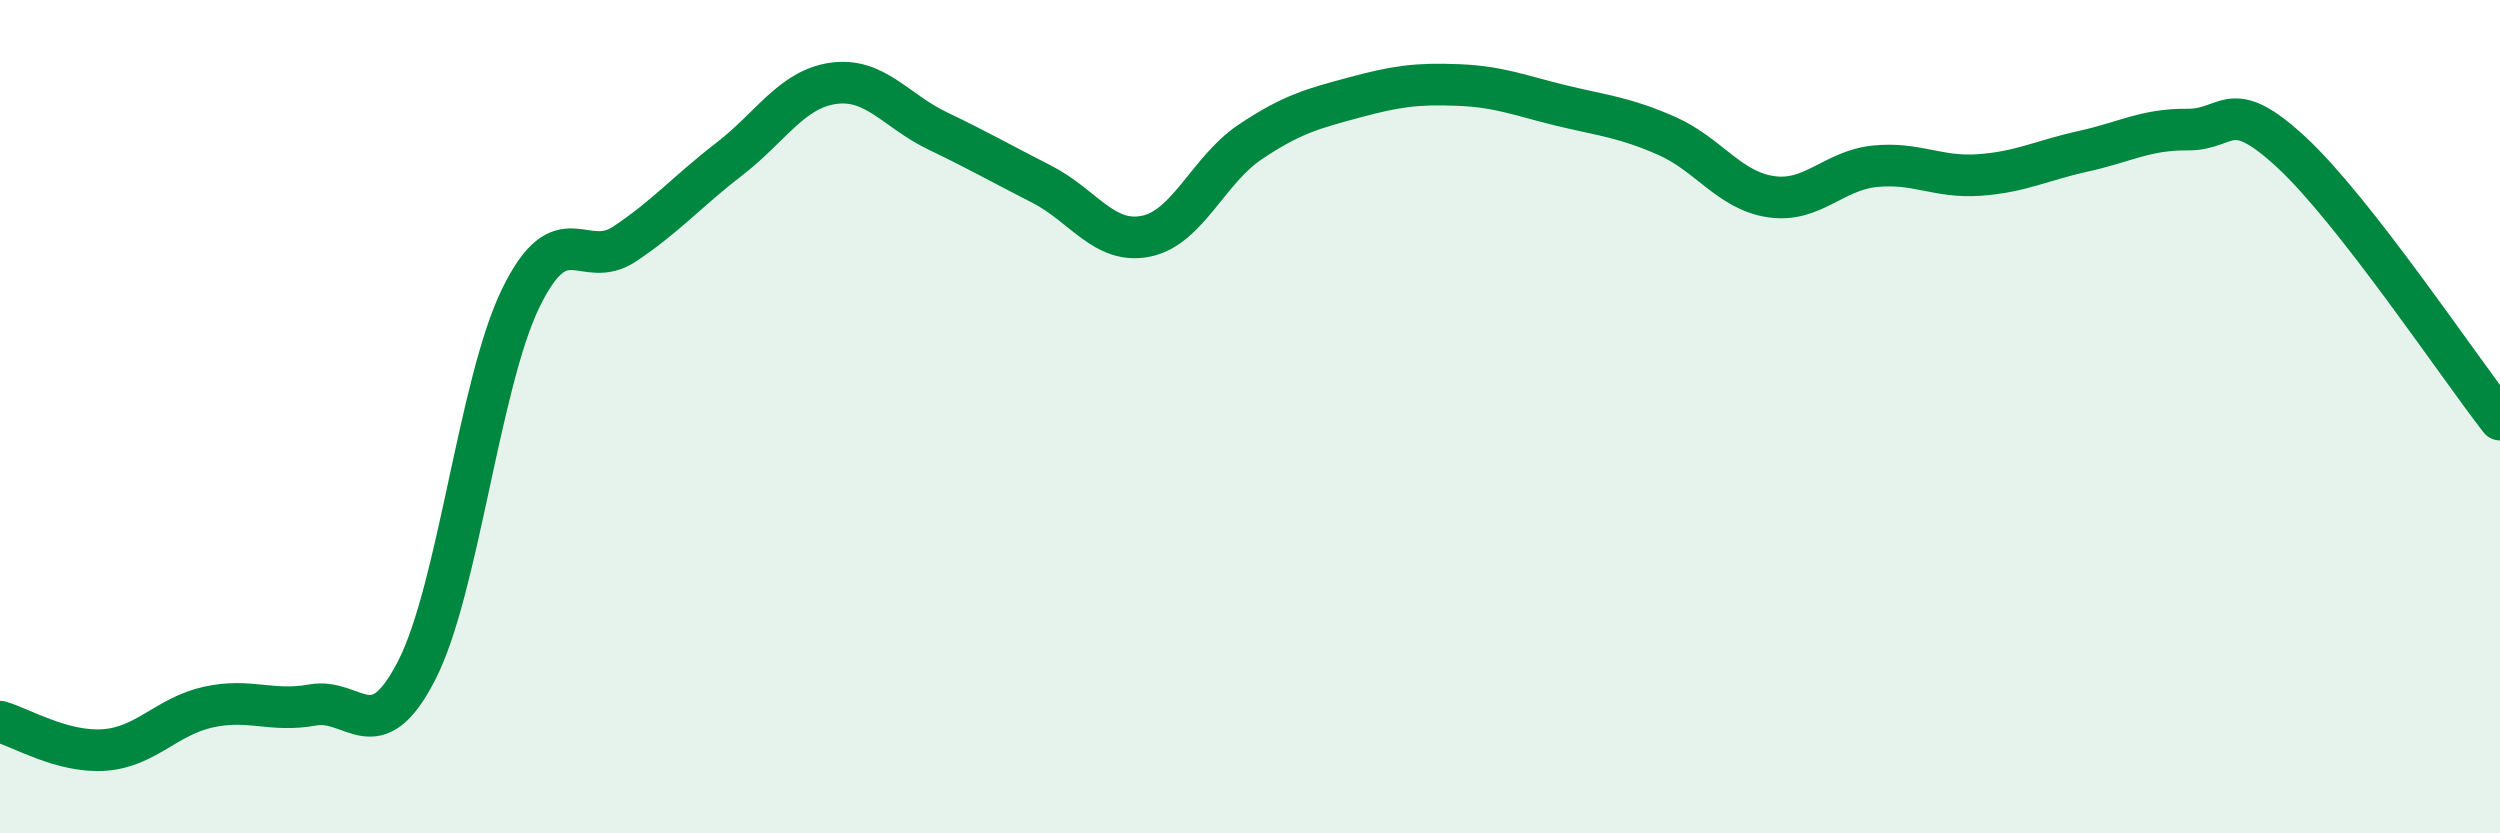 
    <svg width="60" height="20" viewBox="0 0 60 20" xmlns="http://www.w3.org/2000/svg">
      <path
        d="M 0,17.32 C 0.5,17.46 1.5,18.07 2.5,18 C 3.5,17.93 4,17.19 5,16.97 C 6,16.75 6.5,17.1 7.5,16.92 C 8.5,16.74 9,18.04 10,16.09 C 11,14.14 11.5,9.2 12.5,7.15 C 13.5,5.1 14,6.52 15,5.85 C 16,5.18 16.5,4.59 17.5,3.82 C 18.5,3.05 19,2.14 20,2 C 21,1.86 21.5,2.66 22.5,3.14 C 23.5,3.62 24,3.91 25,4.42 C 26,4.93 26.5,5.87 27.5,5.67 C 28.5,5.47 29,4.08 30,3.41 C 31,2.74 31.5,2.61 32.5,2.34 C 33.5,2.07 34,2 35,2.04 C 36,2.08 36.5,2.3 37.5,2.54 C 38.5,2.78 39,2.82 40,3.26 C 41,3.7 41.5,4.57 42.5,4.72 C 43.5,4.87 44,4.09 45,3.99 C 46,3.89 46.5,4.27 47.5,4.2 C 48.5,4.13 49,3.85 50,3.63 C 51,3.41 51.5,3.1 52.5,3.11 C 53.5,3.12 53.5,2.27 55,3.66 C 56.5,5.05 59,8.79 60,10.07L60 20L0 20Z"
        fill="#008740"
        opacity="0.1"
        stroke-linecap="round"
        stroke-linejoin="round"
      />
      <path
        d="M 0,17.32 C 0.5,17.46 1.5,18.07 2.5,18 C 3.5,17.93 4,17.19 5,16.97 C 6,16.75 6.5,17.1 7.5,16.92 C 8.5,16.74 9,18.04 10,16.09 C 11,14.14 11.5,9.2 12.5,7.15 C 13.5,5.1 14,6.52 15,5.85 C 16,5.18 16.5,4.59 17.5,3.82 C 18.5,3.05 19,2.14 20,2 C 21,1.86 21.5,2.66 22.5,3.14 C 23.5,3.62 24,3.91 25,4.42 C 26,4.93 26.5,5.87 27.5,5.67 C 28.5,5.47 29,4.08 30,3.41 C 31,2.74 31.5,2.61 32.5,2.34 C 33.5,2.07 34,2 35,2.04 C 36,2.08 36.5,2.3 37.5,2.54 C 38.5,2.78 39,2.82 40,3.26 C 41,3.7 41.5,4.57 42.5,4.72 C 43.5,4.87 44,4.09 45,3.99 C 46,3.89 46.5,4.27 47.5,4.2 C 48.5,4.13 49,3.85 50,3.63 C 51,3.41 51.5,3.1 52.5,3.11 C 53.5,3.12 53.5,2.27 55,3.66 C 56.5,5.05 59,8.79 60,10.07"
        stroke="#008740"
        stroke-width="1"
        fill="none"
        stroke-linecap="round"
        stroke-linejoin="round"
      />
    </svg>
  